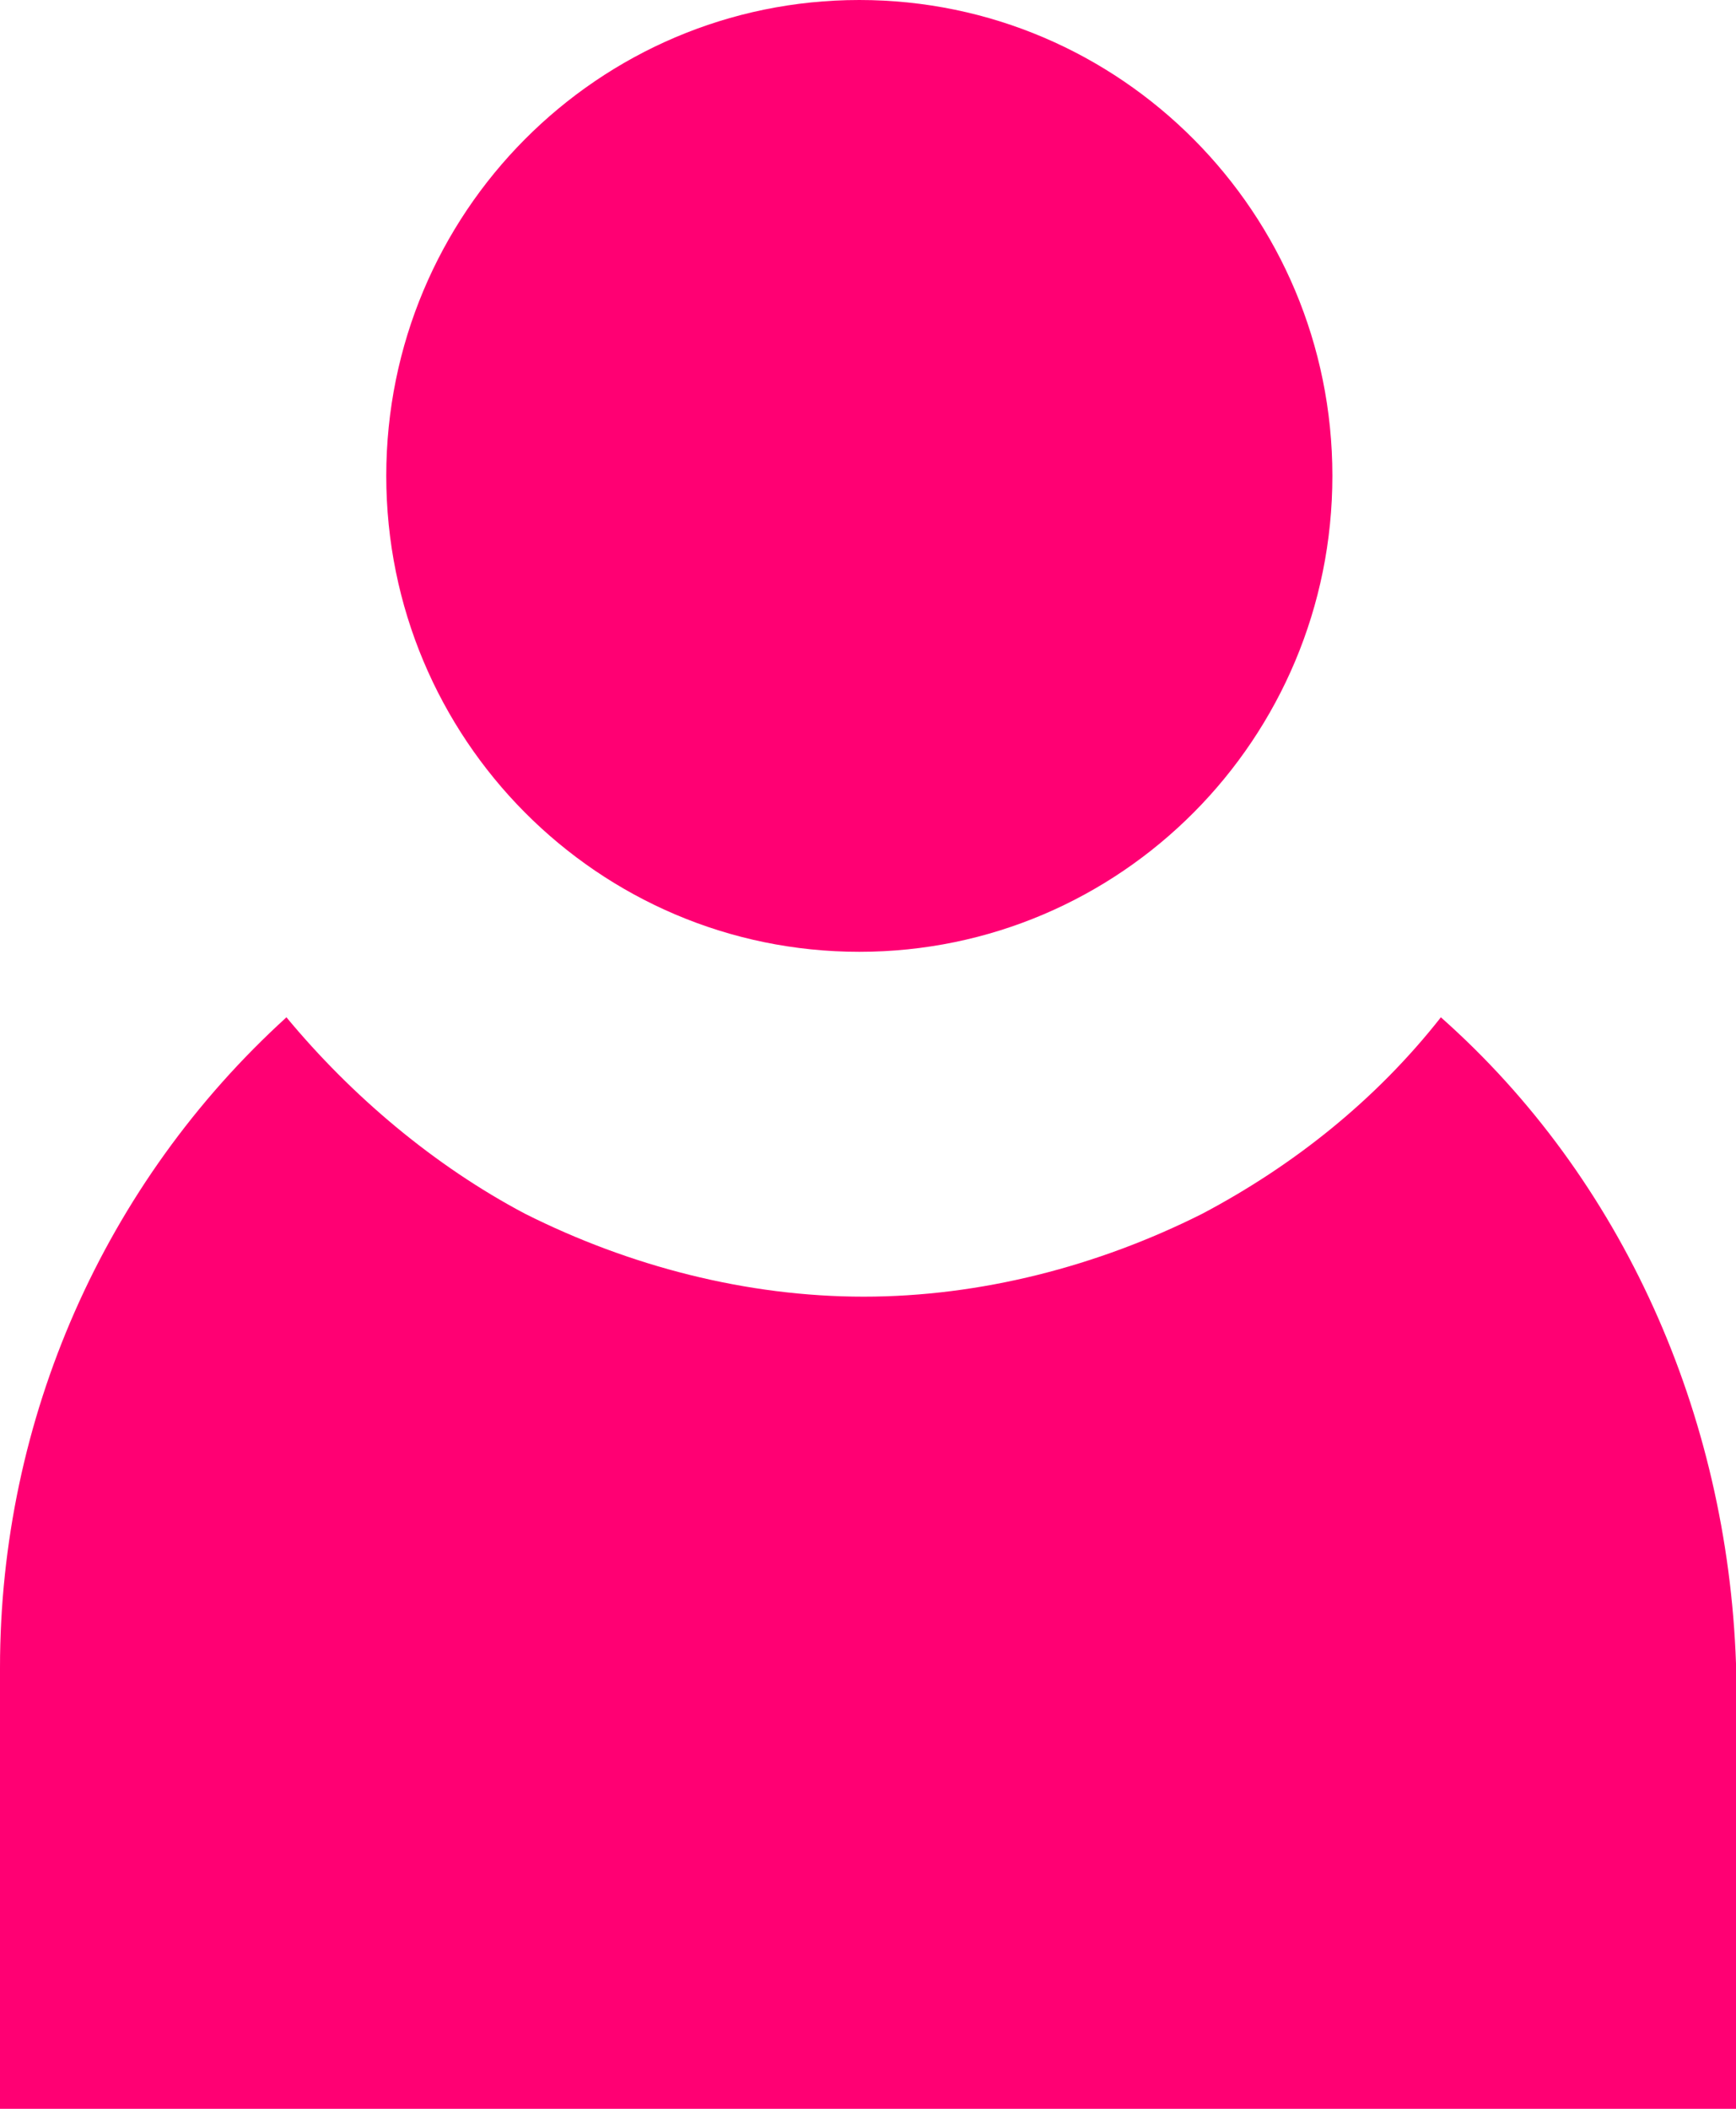 <svg width="14" height="17" viewBox="0 0 14 17" fill="none" xmlns="http://www.w3.org/2000/svg">
<g id="_1" clip-path="url(#clip0_184_1308)">
<g id="397, Avatar, User, Basic">
<g id="Group">
<path id="Vector" d="M11.62 8.201C11.095 8.869 10.43 9.397 9.695 9.785C8.855 10.207 7.91 10.453 6.965 10.453C6.02 10.453 5.075 10.207 4.235 9.785C3.5 9.397 2.835 8.834 2.31 8.201C0.84 9.538 0 11.439 0 13.445V17H14V13.41C13.93 11.404 13.09 9.503 11.62 8.201Z" fill="#FF0073"/>
<path id="Vector_2" d="M6.93 0C9.037 0 10.745 1.718 10.745 3.836C10.745 5.955 9.037 7.673 6.93 7.673C4.823 7.673 3.115 5.955 3.115 3.836C3.115 1.717 4.823 0 6.93 0Z" fill="#FF0073"/>
</g>
</g>
</g>
<defs>
<clipPath id="clip0_184_1308">
<rect width="14" height="17" fill="white"/>
</clipPath>
</defs>
</svg>
